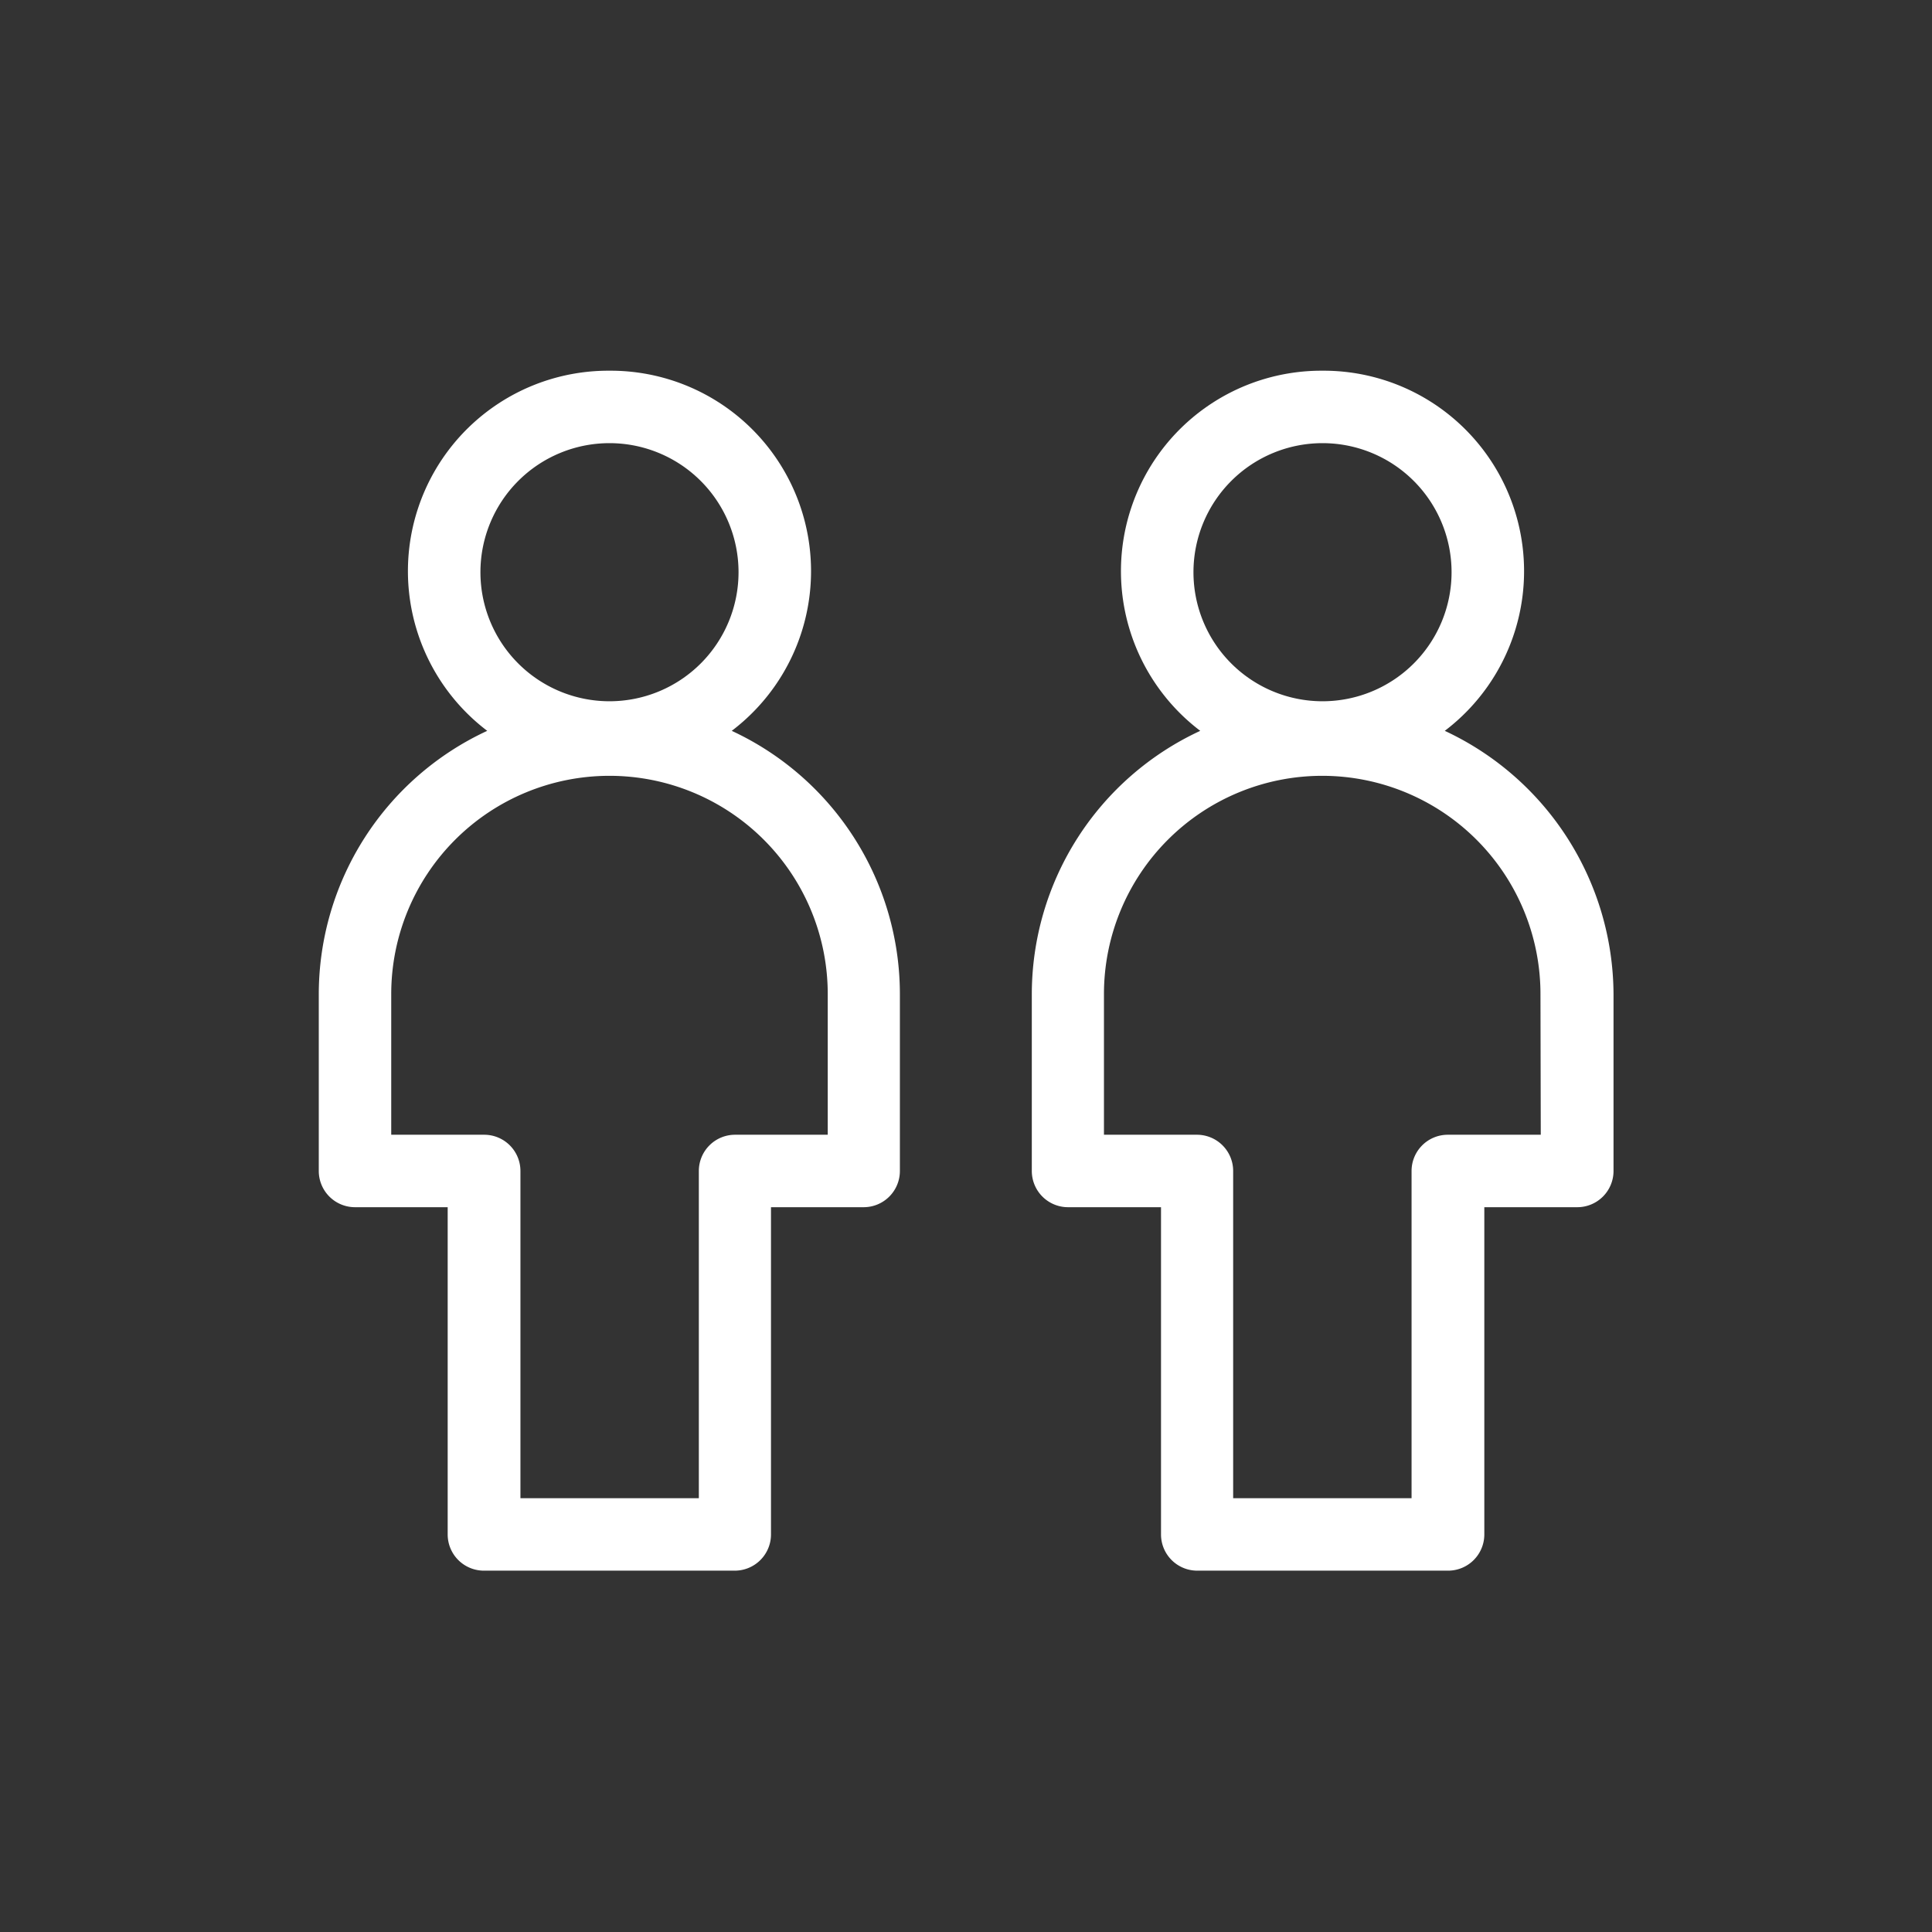 <svg version="1.1" id="Layer_1" xmlns="http://www.w3.org/2000/svg" x="0" y="0" viewBox="0 0 640 640" xml:space="preserve"><rect x="0" y="0" width="640" height="640" fill="#333333" stroke="none"/><style>.st0{fill:#fff}</style><path class="st0" d="M242.4 242.1a66.4 66.4 0 00-40.5-119.3 66.4 66.4 0 00-40.5 119.3 96.2 96.2 0 00-55.8 87.2v58.6a12 12 0 0012 12h30.7v108.4a12 12 0 0012 12h83.1a12 12 0 0012-12V399.9h30.7a12 12 0 0012-12v-58.6a96.2 96.2 0 00-55.7-87.2zm-40.5-95.3a42.7 42.7 0 110 85.5 42.7 42.7 0 010-85.5zm72.3 229.1h-30.7a12 12 0 00-12 12v108.4h-59.1V387.9a12 12 0 00-12-12h-30.8v-46.6a72.3 72.3 0 01144.6 0v46.6zM478.6 242.1a66.4 66.4 0 00-40.5-119.3 66.4 66.4 0 00-40.5 119.3 96.2 96.2 0 00-55.8 87.2v58.6a12 12 0 0012 12h30.8v108.4a12 12 0 0012 12h83.1a12 12 0 0012-12V399.9h30.8a12 12 0 0012-12v-58.6a96.7 96.7 0 00-55.9-87.2zm-40.5-95.3a42.7 42.7 0 110 85.5 42.7 42.7 0 010-85.5zm72.3 229.1h-30.8a12 12 0 00-12 12v108.4h-59.1V387.9a12 12 0 00-12-12h-30.8v-46.6a72.3 72.3 0 01144.6 0l.1 46.6z"/><path fill="none" d="M0 0h640v640H0z"/></svg>